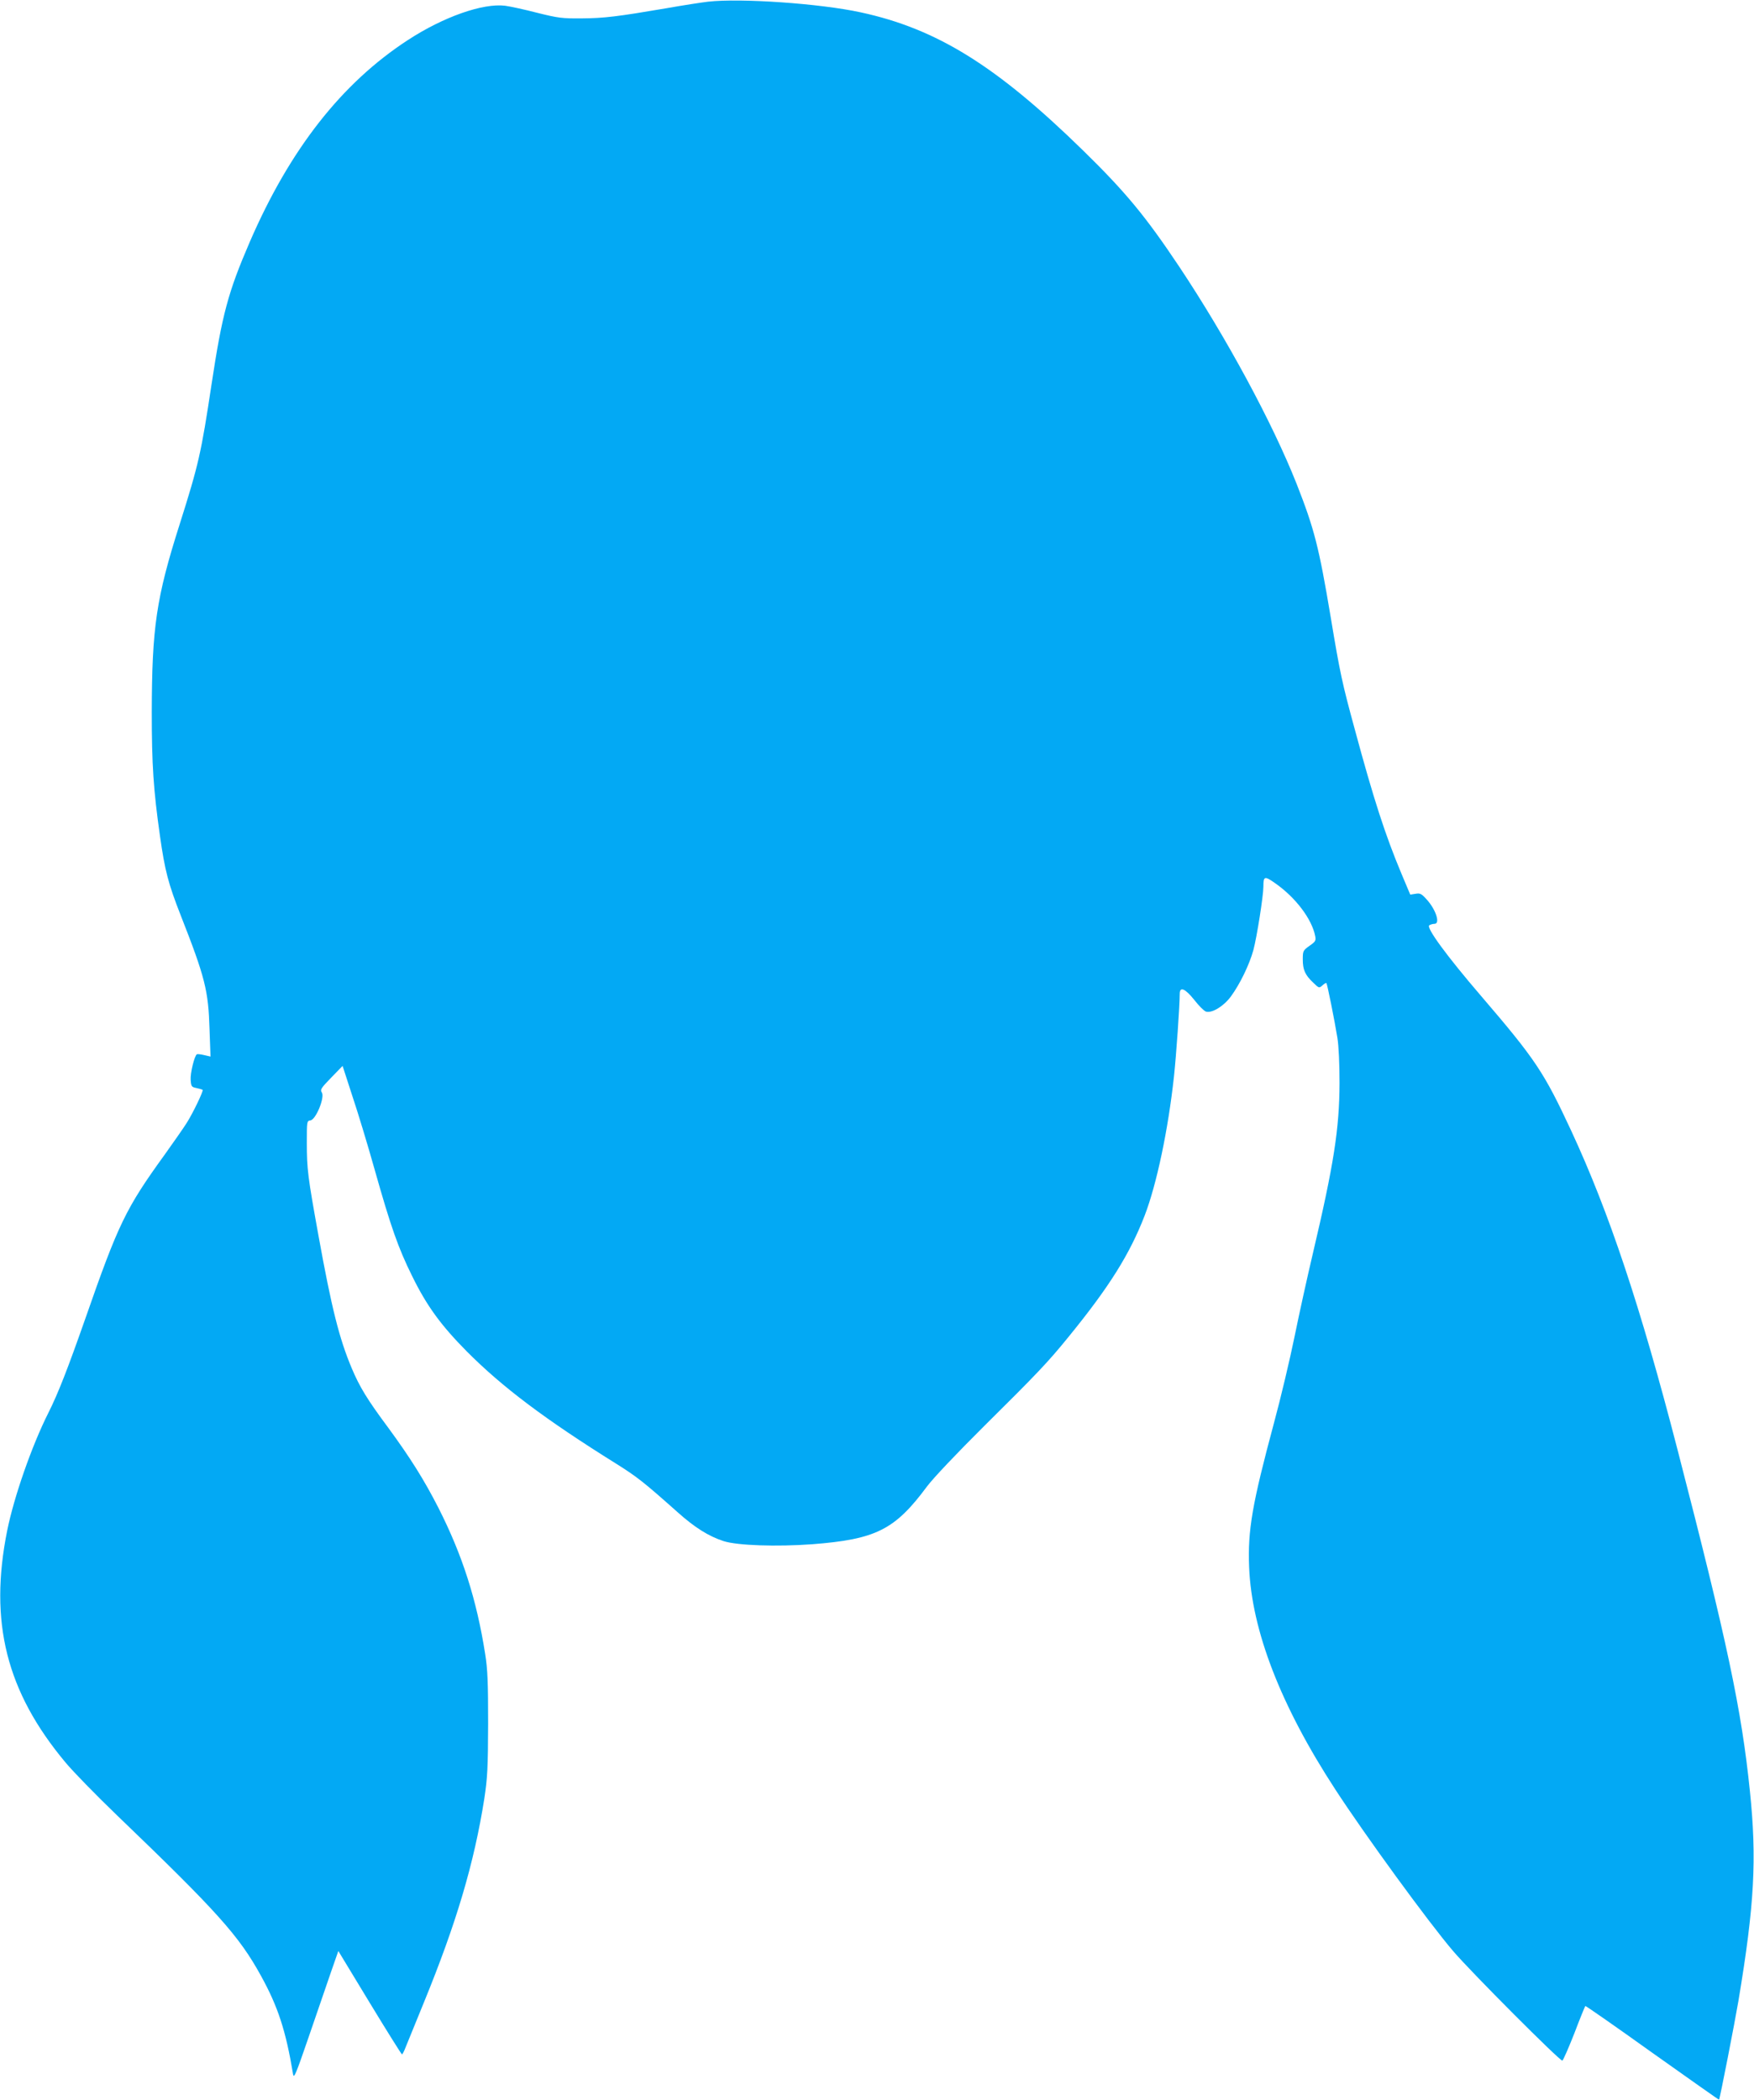 <?xml version="1.0" standalone="no"?>
<!DOCTYPE svg PUBLIC "-//W3C//DTD SVG 20010904//EN"
 "http://www.w3.org/TR/2001/REC-SVG-20010904/DTD/svg10.dtd">
<svg version="1.0" xmlns="http://www.w3.org/2000/svg"
 width="1069pt" height="1280pt" viewBox="0 0 1069 1280"
 preserveAspectRatio="xMidYMid meet">
<g transform="translate(0,1280) scale(0.1,-0.1)"
fill="#03a9f4" stroke="none">
<path d="M4317 12790 c-42 -5 -159 -23 -260 -41 -294 -50 -374 -60 -512 -61
-118 -1 -143 2 -271 34 -77 20 -165 39 -195 43 -136 17 -377 -68 -593 -209
-404 -263 -720 -667 -964 -1231 -132 -306 -168 -440 -233 -869 -63 -417 -78
-485 -194 -851 -143 -449 -169 -630 -170 -1145 0 -321 10 -472 50 -755 30
-211 50 -289 127 -485 148 -377 168 -457 175 -692 l6 -167 -39 9 c-21 5 -41 7
-44 5 -15 -9 -41 -116 -38 -156 3 -40 5 -44 36 -50 18 -4 35 -9 37 -11 6 -6
-59 -142 -98 -203 -17 -27 -77 -113 -132 -190 -238 -329 -283 -421 -486 -1004
-106 -302 -165 -454 -225 -573 -100 -199 -208 -508 -250 -715 -112 -557 -6
-982 356 -1415 44 -53 184 -197 312 -320 611 -587 744 -734 879 -980 103 -187
151 -333 195 -598 5 -31 17 -2 95 225 49 143 110 320 135 393 l46 132 191
-315 c105 -173 194 -315 197 -315 3 0 13 19 22 43 9 23 60 148 113 277 197
482 305 846 367 1240 19 127 22 184 23 455 0 252 -3 332 -18 425 -52 332 -139
603 -285 891 -88 172 -171 304 -305 487 -128 172 -175 249 -223 363 -76 180
-123 367 -203 809 -65 359 -71 406 -71 565 0 131 0 134 22 137 33 4 88 139 70
169 -12 18 -6 27 56 91 l70 72 60 -185 c34 -101 95 -303 136 -449 98 -347 143
-475 227 -645 90 -184 176 -301 334 -461 218 -219 479 -415 910 -684 129 -81
167 -111 375 -296 104 -93 188 -146 280 -176 84 -27 323 -35 541 -19 387 30
503 88 698 351 37 50 180 201 350 370 318 315 388 388 512 541 249 305 374
505 465 740 74 192 144 526 179 849 14 130 35 432 35 503 0 47 33 33 89 -37
27 -35 59 -67 71 -71 36 -11 107 32 151 91 56 76 114 196 138 284 21 78 61
331 61 387 0 64 7 66 71 21 125 -87 225 -219 245 -324 5 -27 1 -33 -35 -58
-39 -28 -41 -31 -41 -83 0 -63 14 -95 64 -142 35 -34 36 -34 56 -16 11 10 22
16 24 14 5 -5 50 -228 67 -334 8 -47 13 -160 13 -275 -1 -278 -34 -494 -163
-1041 -33 -140 -83 -366 -111 -504 -28 -137 -84 -374 -125 -525 -133 -495
-161 -654 -152 -880 15 -386 193 -846 525 -1355 180 -277 570 -812 718 -985
111 -130 652 -672 666 -668 5 2 38 77 73 166 34 90 65 165 67 167 2 2 186
-126 408 -285 223 -158 406 -288 407 -286 5 4 95 466 118 601 98 587 113 865
70 1280 -51 497 -137 904 -441 2080 -226 874 -417 1446 -648 1944 -166 357
-218 435 -549 821 -208 242 -337 418 -316 431 8 5 22 9 32 9 35 0 10 82 -43
143 -36 41 -44 45 -73 40 l-32 -5 -53 126 c-99 236 -170 455 -285 881 -77 282
-90 342 -147 685 -72 430 -100 537 -207 810 -148 374 -429 894 -716 1325 -205
307 -326 454 -588 710 -526 514 -890 740 -1354 840 -248 54 -732 87 -928 65z"/>
</g>
</svg>
